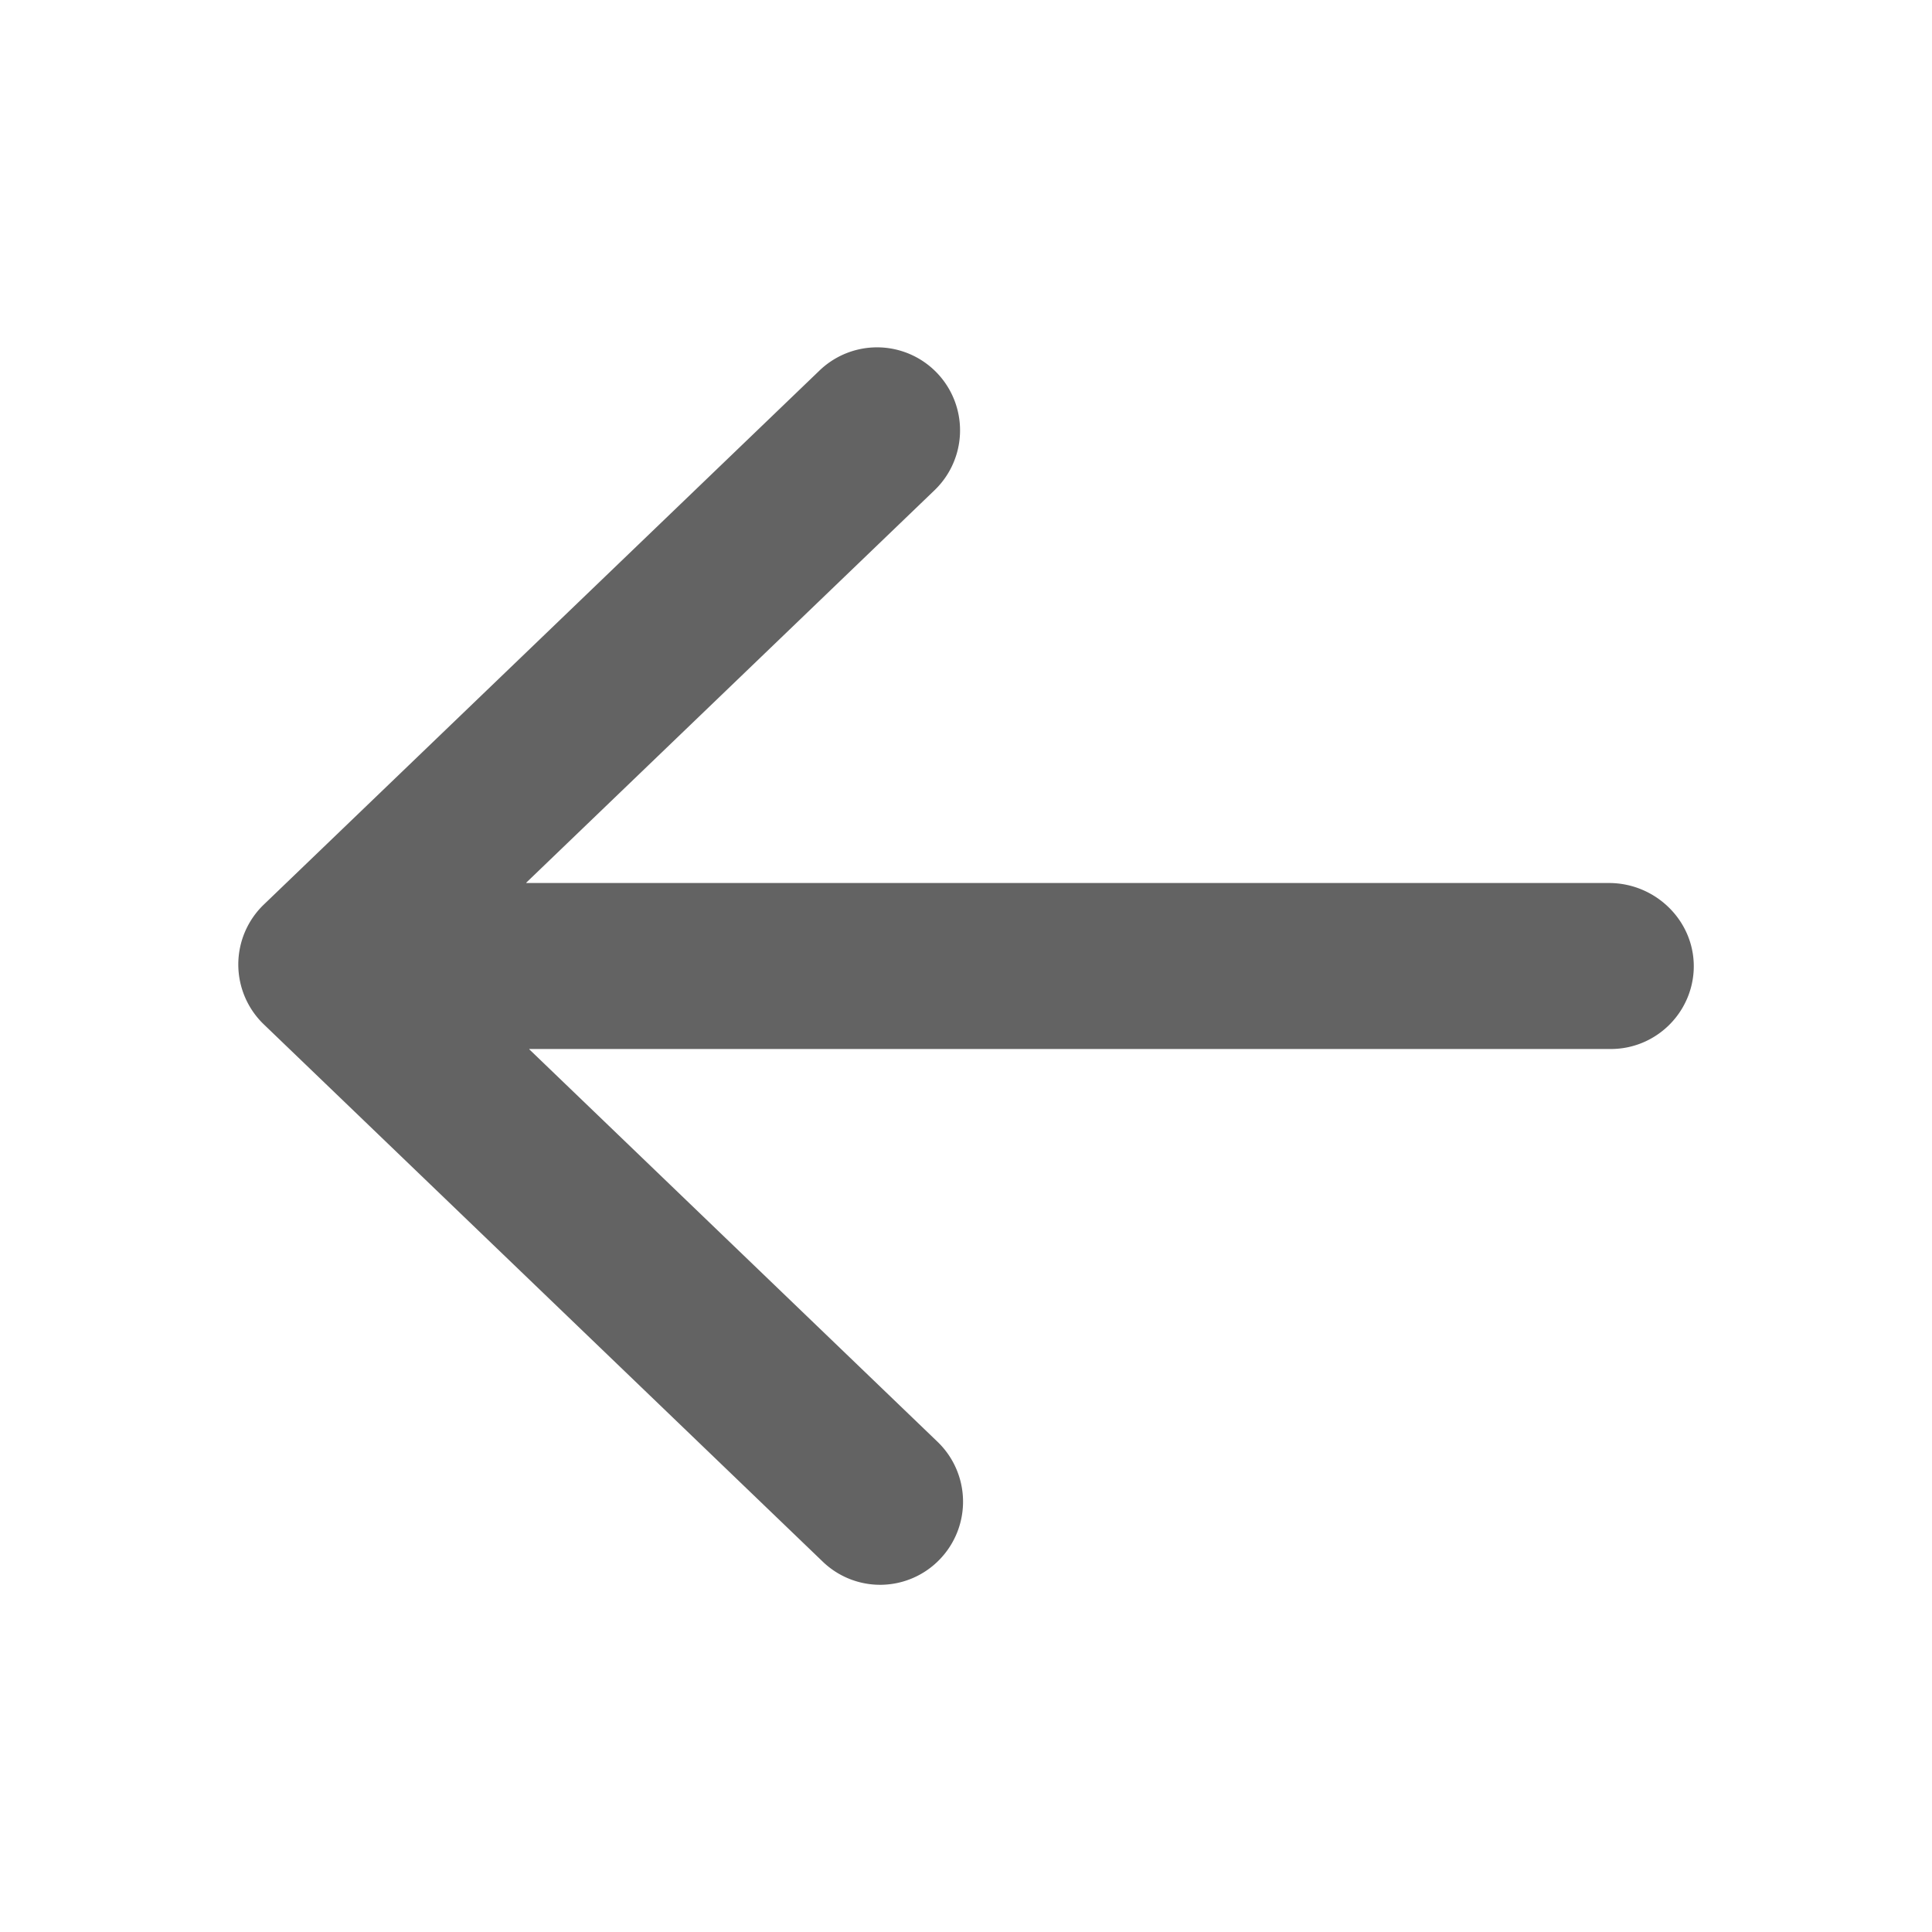 <?xml version="1.0" standalone="no"?><!DOCTYPE svg PUBLIC "-//W3C//DTD SVG 1.1//EN" "http://www.w3.org/Graphics/SVG/1.1/DTD/svg11.dtd"><svg t="1735885776037" class="icon" viewBox="0 0 1024 1024" version="1.1" xmlns="http://www.w3.org/2000/svg" p-id="8481" width="32" height="32" xmlns:xlink="http://www.w3.org/1999/xlink"><path d="M852.821 468.011H279.04c-0.085 0-0.171-0.213-0.085-0.213l216.405-208a43.947 43.947 0 1 0-61.013-63.403l-294.571 283.093a44.032 44.032 0 0 0 0 63.403l296.192 284.715a43.819 43.819 0 0 0 62.208-1.195 44.032 44.032 0 0 0-1.237-62.208l-216.363-208c-0.128-0.085 0-0.213 0.085-0.213H853.76c23.381 0 42.496-18.304 43.904-41.301 1.493-25.472-19.413-46.677-44.885-46.677z" fill="#101010" opacity=".65" p-id="8482"></path></svg>